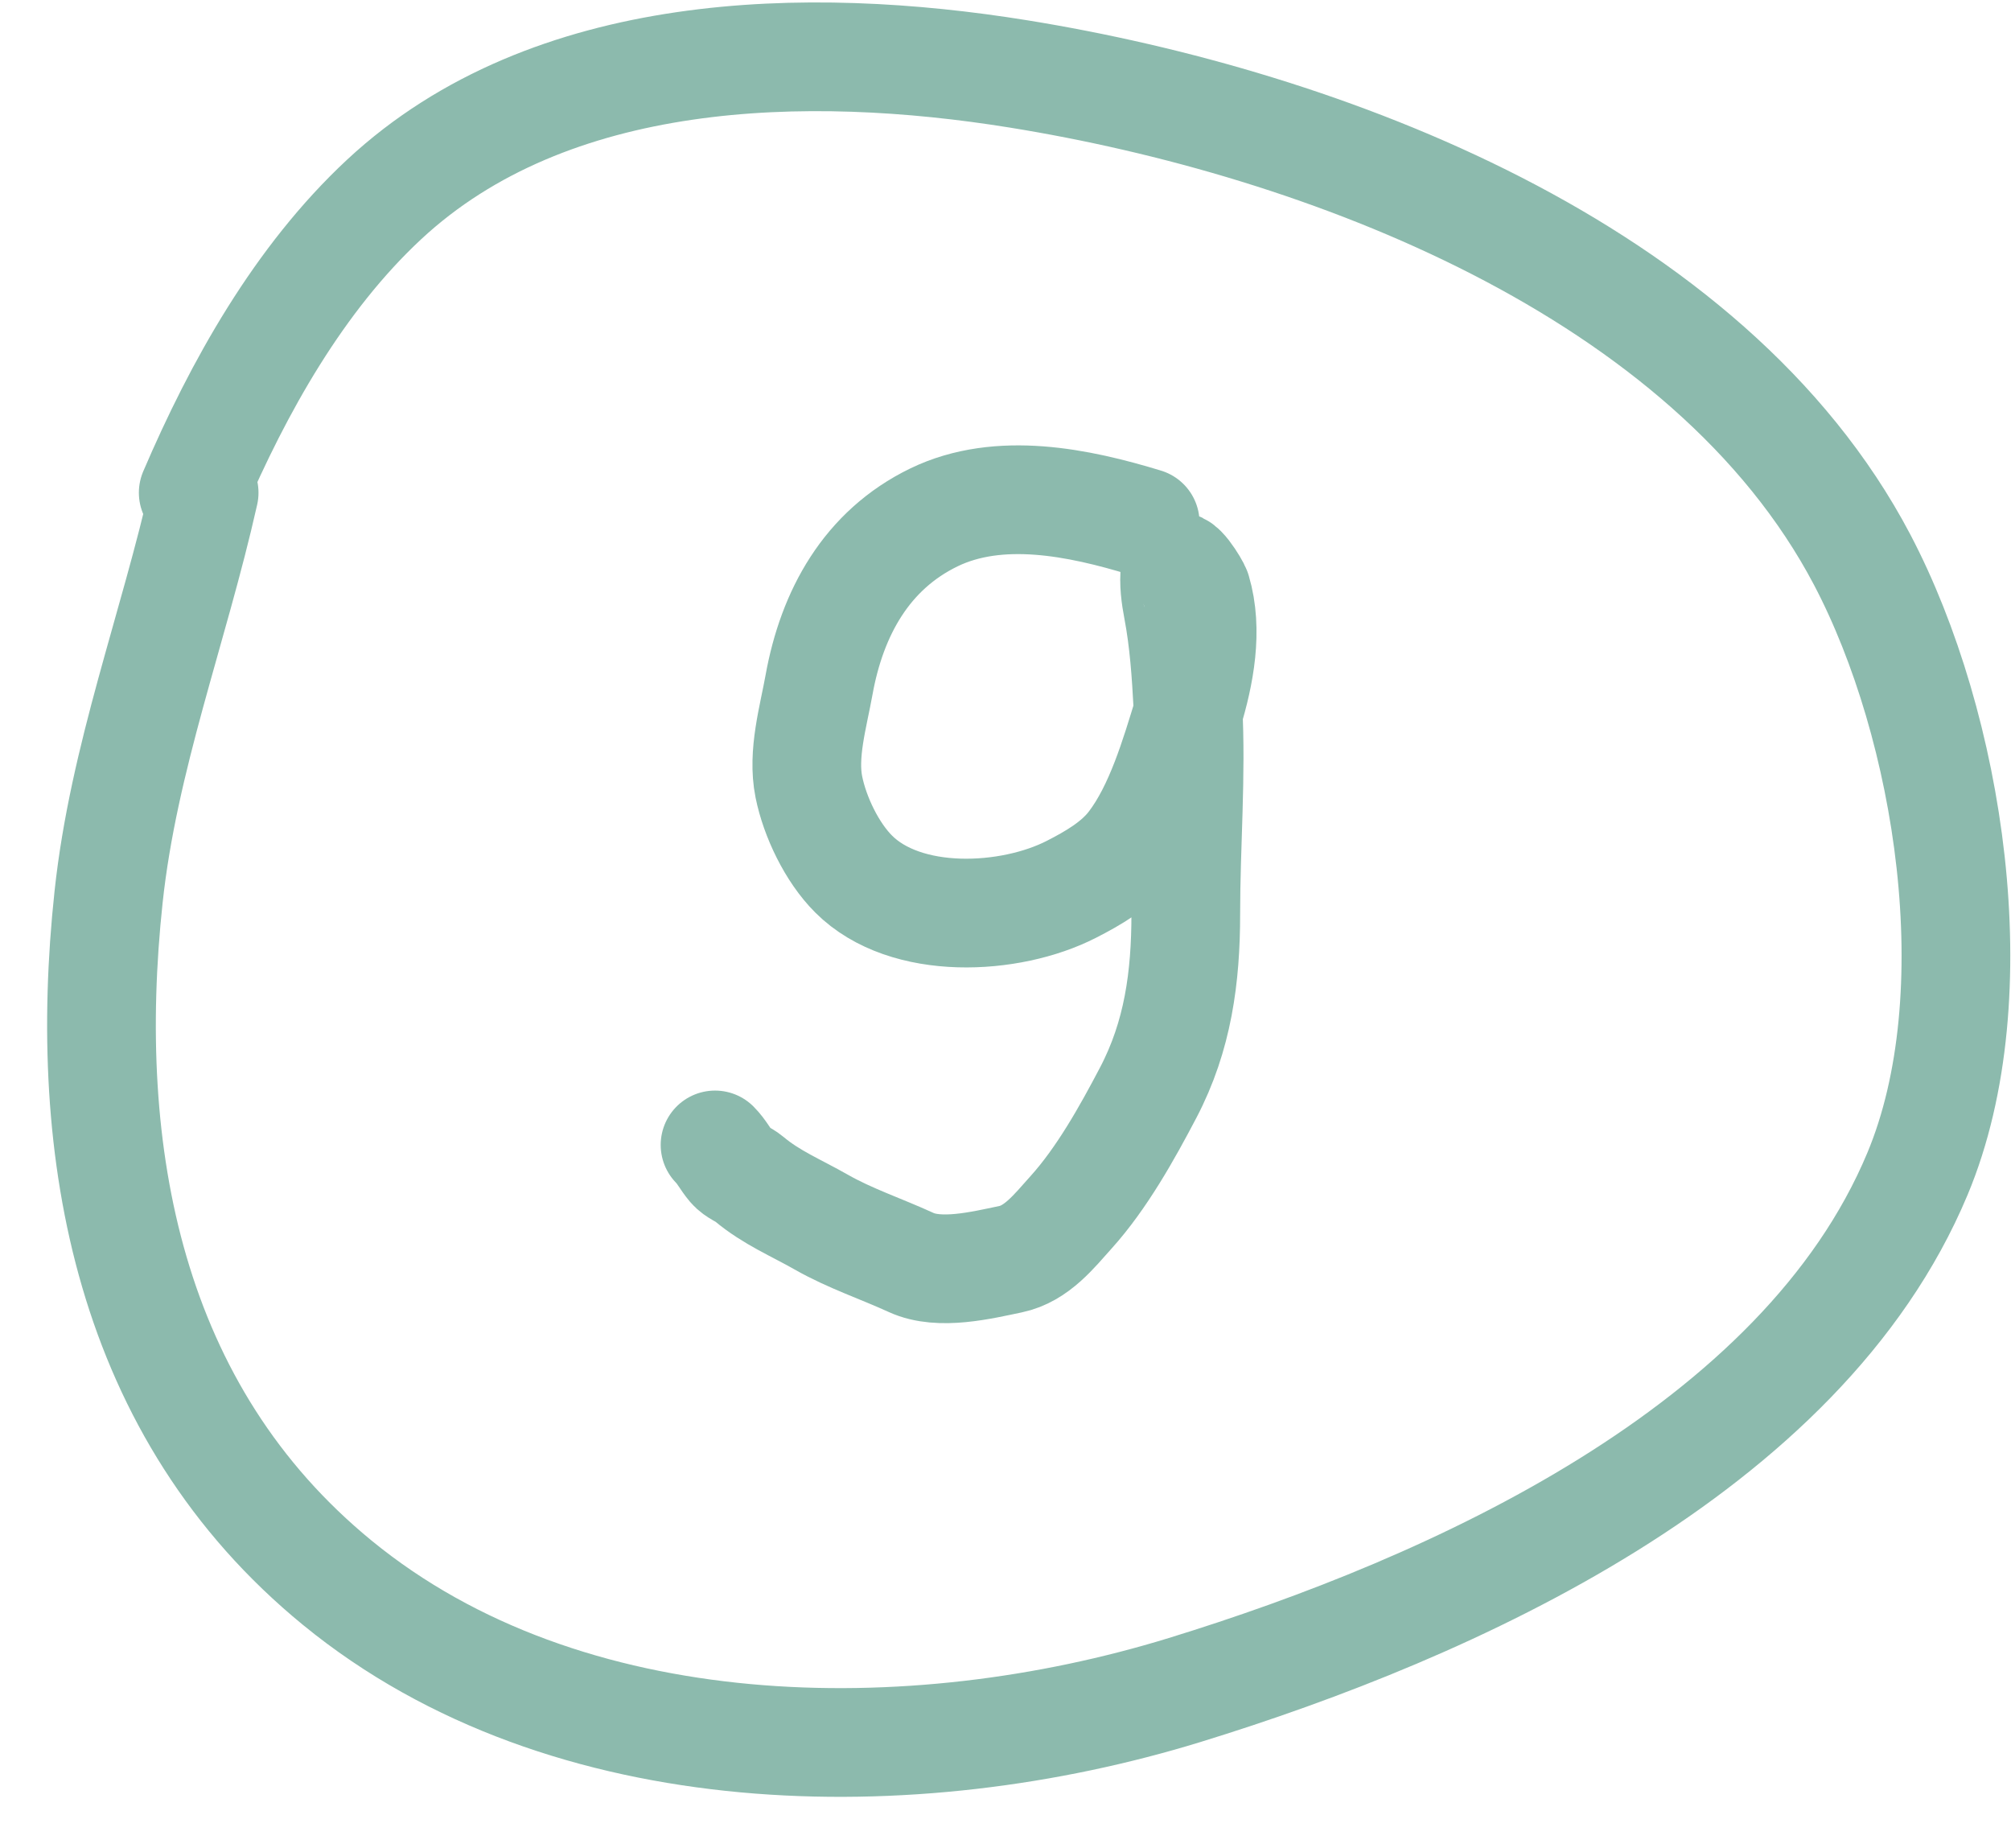 <?xml version="1.0" encoding="UTF-8"?> <svg xmlns="http://www.w3.org/2000/svg" width="37" height="34" viewBox="0 0 37 34" fill="none"><path d="M3.756 9.064C3.196 11.557 2.273 13.938 1.998 16.499C1.491 21.219 2.368 25.977 6.209 29.119C10.433 32.575 16.804 32.625 21.797 31.089C26.706 29.579 33.149 26.689 35.279 21.594C36.654 18.306 35.87 13.356 34.261 10.295C31.439 4.931 24.326 2.261 18.739 1.36C14.85 0.732 10.123 0.829 7.071 3.666C5.501 5.126 4.387 7.122 3.555 9.064" stroke="#8CBAAD" stroke-width="2" stroke-linecap="round"></path><path d="M21.07 9.614C19.853 9.243 18.387 8.936 17.185 9.517C15.942 10.119 15.308 11.278 15.07 12.595C14.963 13.19 14.76 13.869 14.882 14.476C14.993 15.026 15.306 15.68 15.706 16.079C16.666 17.039 18.589 16.934 19.71 16.361C20.114 16.155 20.546 15.905 20.827 15.537C21.335 14.874 21.617 13.901 21.859 13.112C22.075 12.407 22.23 11.592 22.016 10.87C21.995 10.798 21.651 10.227 21.621 10.488C21.593 10.723 21.627 10.969 21.671 11.199C21.784 11.793 21.824 12.396 21.856 12.999C21.924 14.27 21.817 15.542 21.817 16.812C21.817 17.978 21.673 19.056 21.126 20.1C20.736 20.843 20.273 21.673 19.707 22.301C19.394 22.649 19.075 23.063 18.593 23.164C18.061 23.275 17.288 23.465 16.765 23.225C16.216 22.973 15.642 22.784 15.114 22.484C14.648 22.218 14.191 22.032 13.781 21.687C13.677 21.6 13.546 21.564 13.458 21.461C13.349 21.333 13.277 21.183 13.156 21.062" stroke="#8CBAAD" stroke-width="2" stroke-linecap="round"></path></svg> 